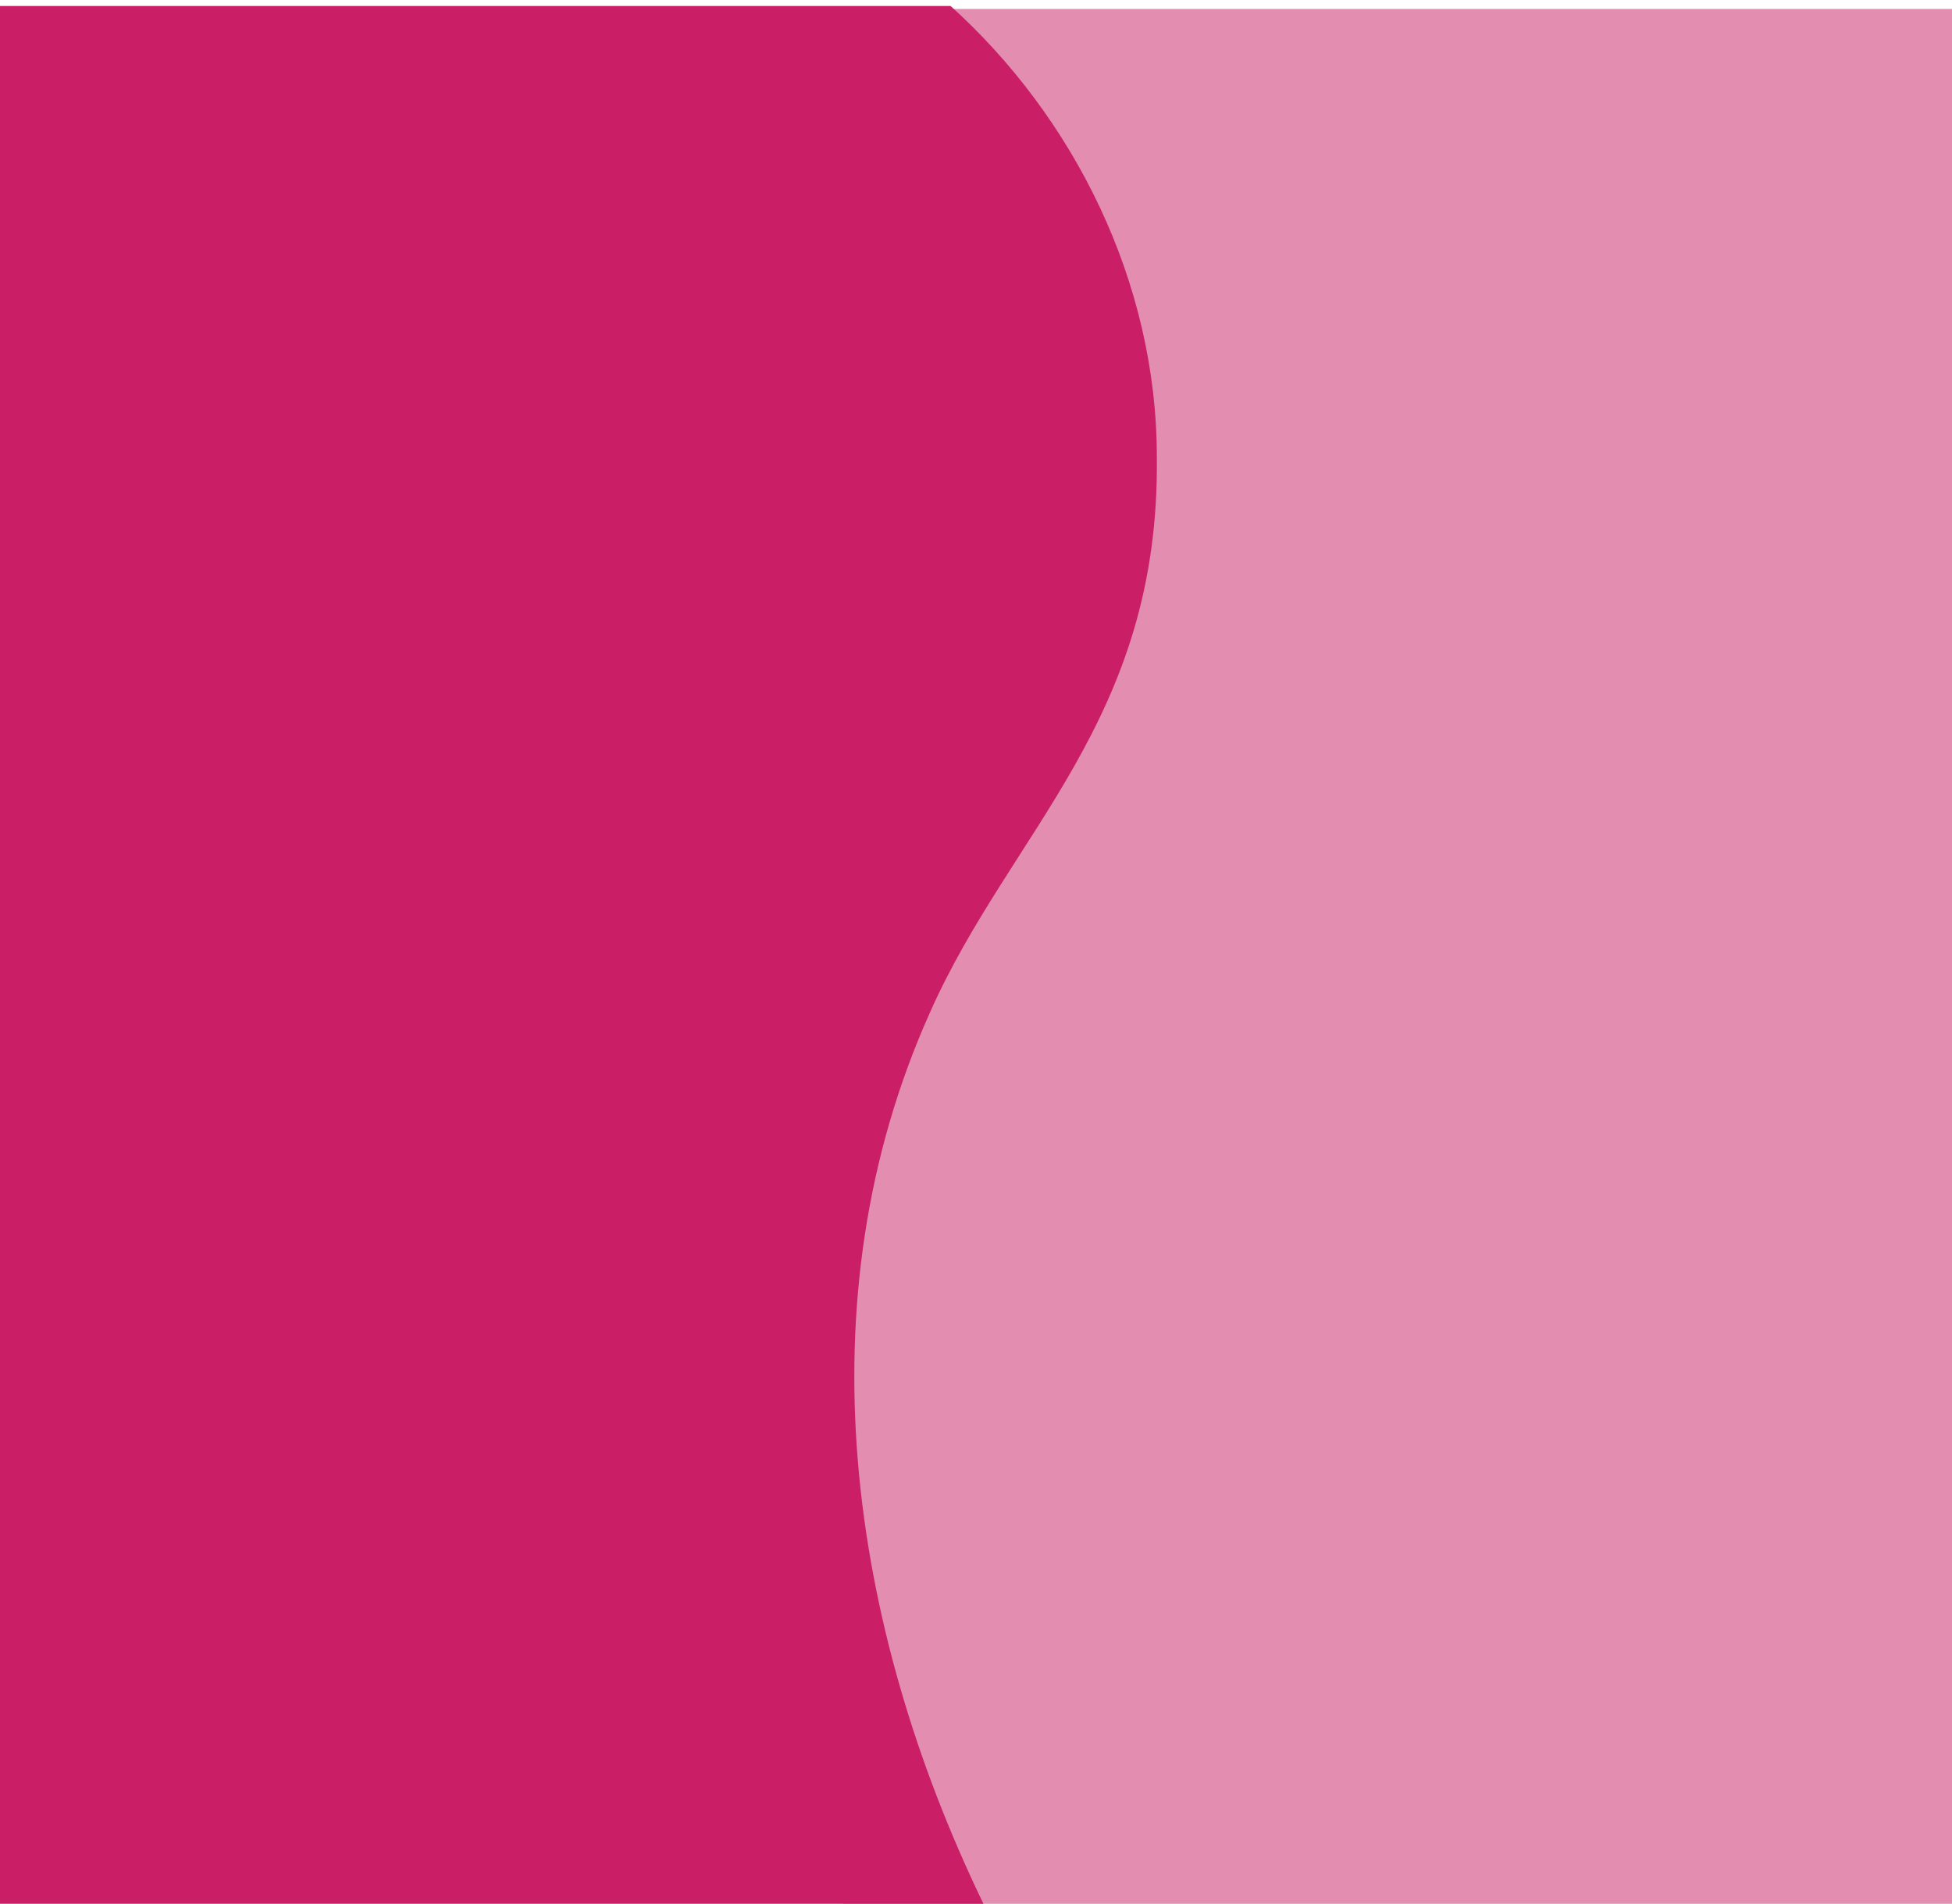 <svg xmlns="http://www.w3.org/2000/svg" xmlns:xlink="http://www.w3.org/1999/xlink" id="Ebene_1" x="0px" y="0px" viewBox="0 0 65.3 63.7" style="enable-background:new 0 0 65.3 63.7;" xml:space="preserve"><style type="text/css">	.st0{fill:#E38DB1;}	.st1{fill:#CA1F67;}</style><g>	<g>		<polyline class="st0" points="28.2,63.7 65.3,63.7 65.3,0.3 28.2,0.3   "></polyline>		<path class="st1" d="M0,63.7h32.9c-4.5-9.3-6.1-20.2-1.8-29.8c2.7-6.1,7.7-9.8,7.6-18.6c0-5.9-2.8-11.4-6.9-15.1H0V63.7z"></path>	</g></g></svg>